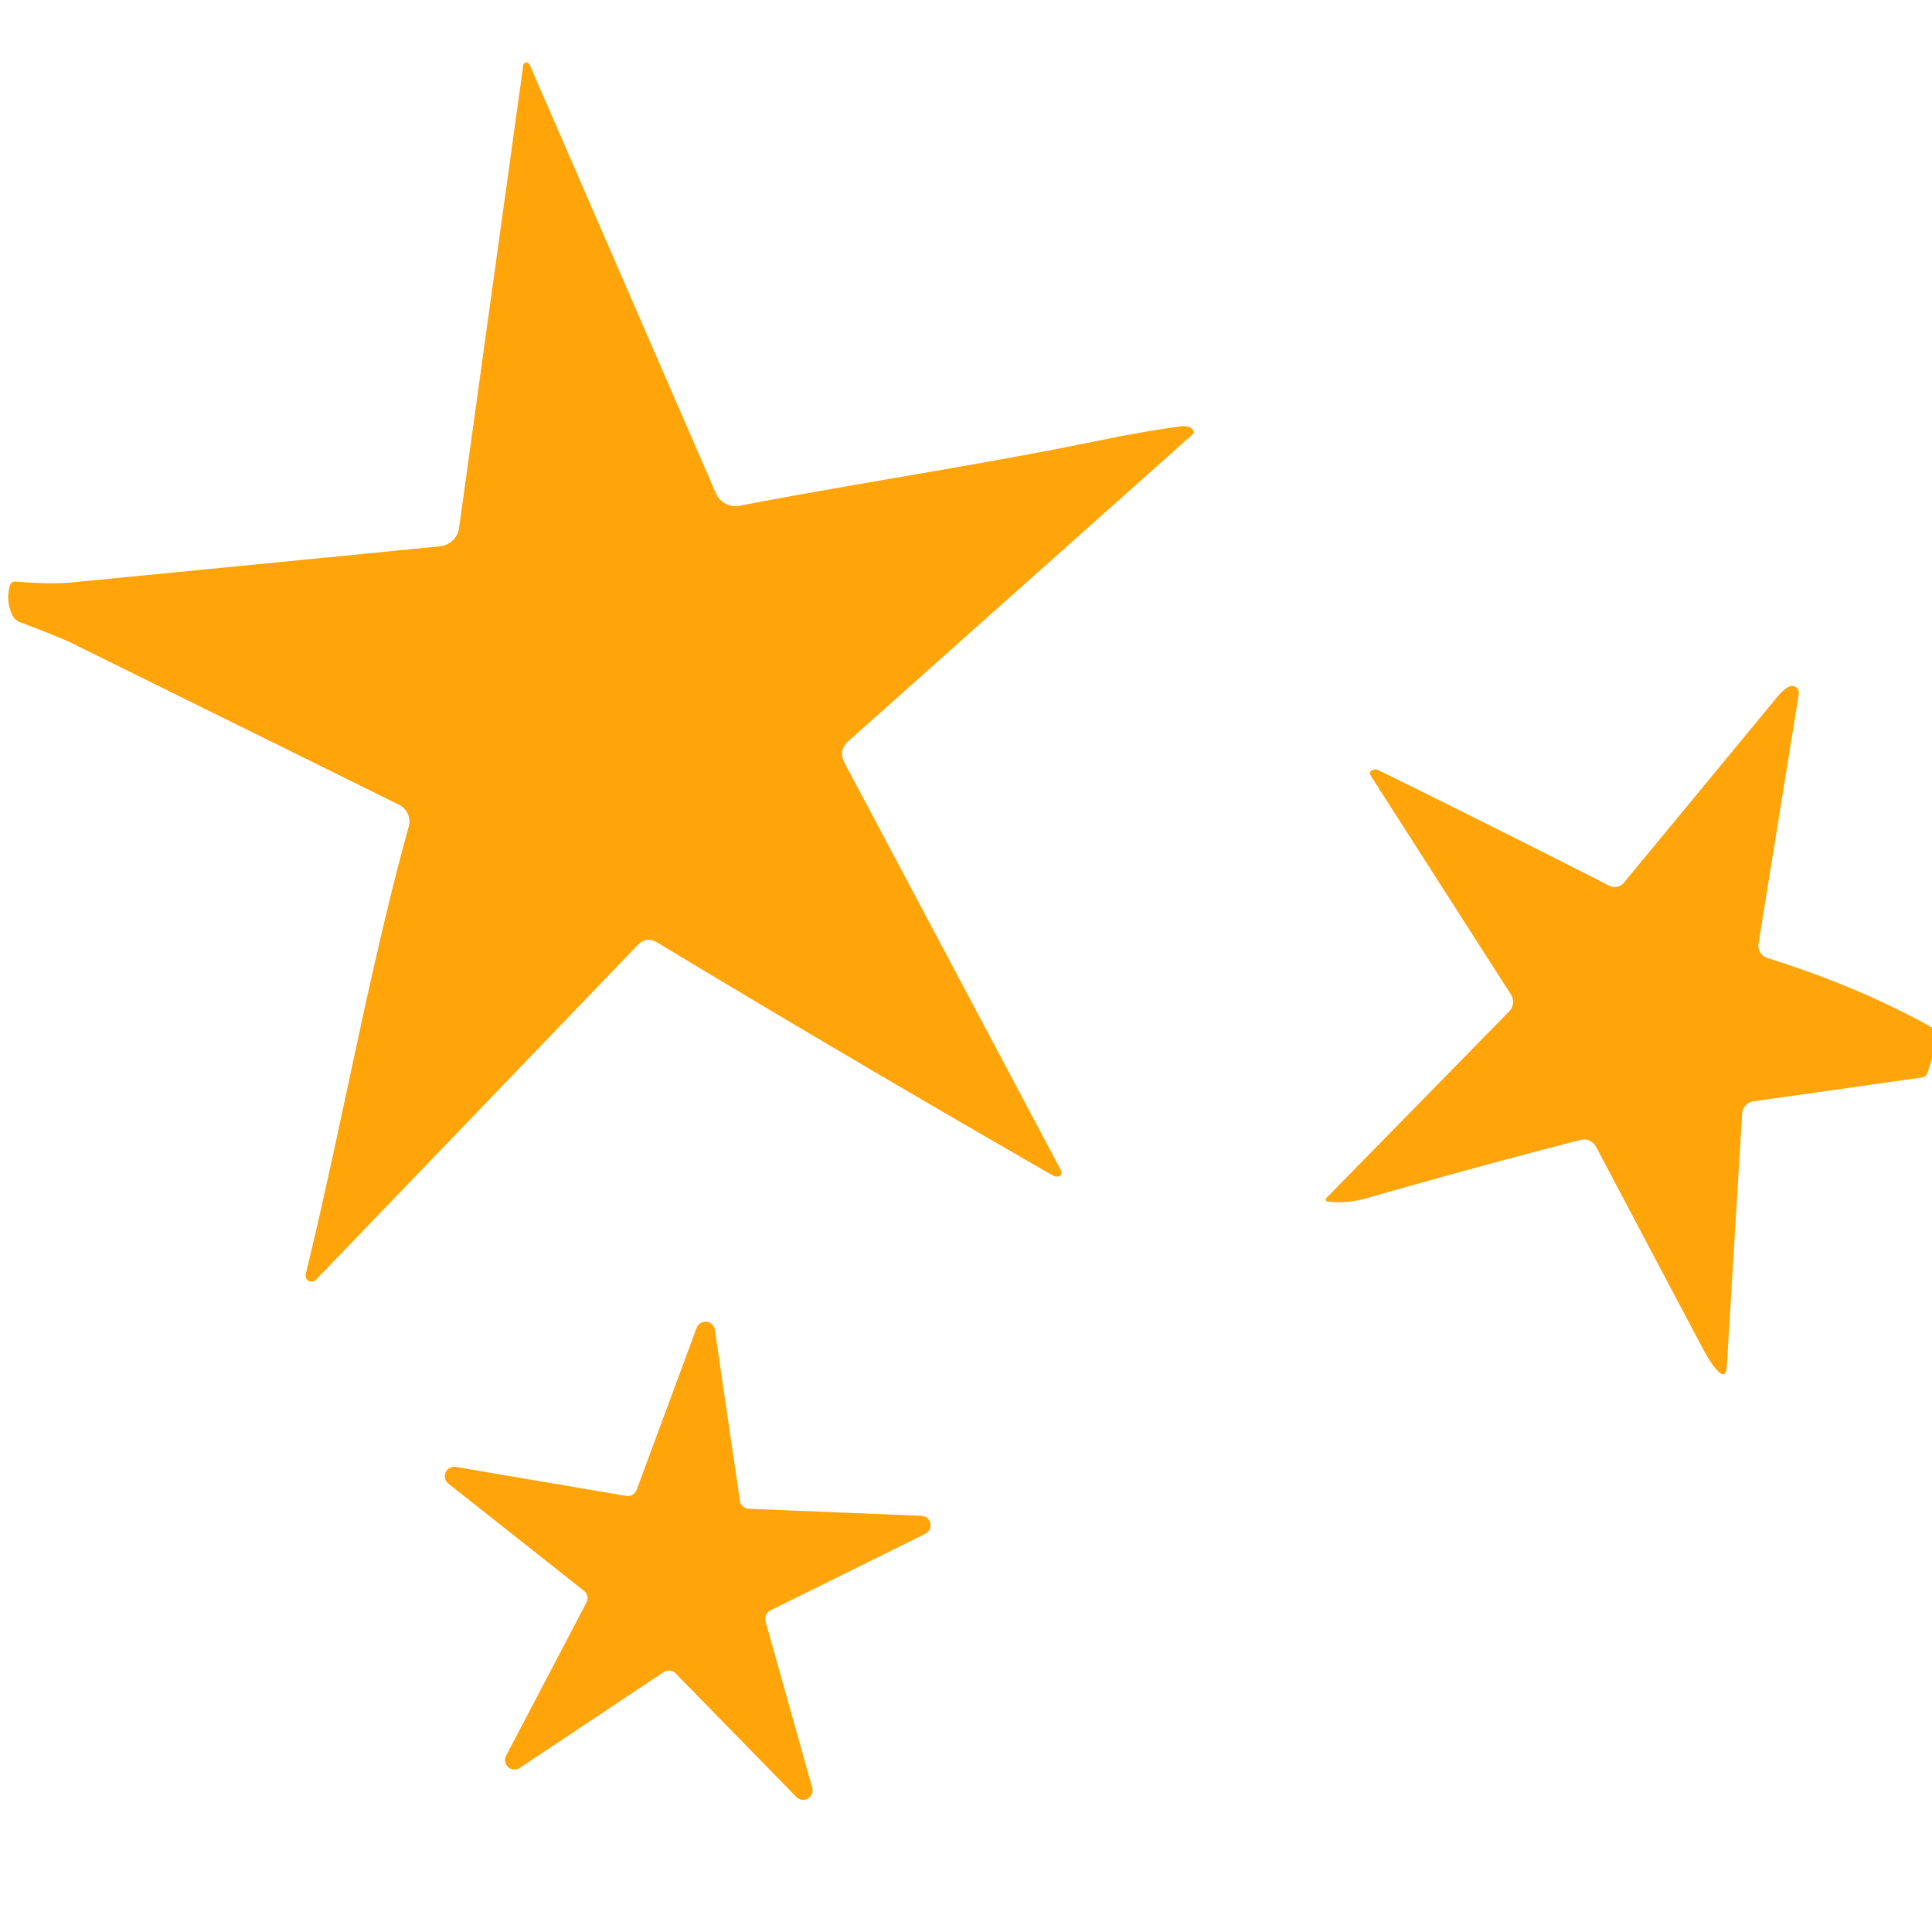 <?xml version="1.0" encoding="UTF-8" standalone="no"?>
<!DOCTYPE svg PUBLIC "-//W3C//DTD SVG 1.1//EN" "http://www.w3.org/Graphics/SVG/1.1/DTD/svg11.dtd">
<svg xmlns="http://www.w3.org/2000/svg" version="1.1" viewBox="0.00 0.00 192.00 192.00">
<path fill="#ffa409" d="
  M 65.30 93.66
  Q 64.23 93.02 63.37 93.92
  L 31.39 127.19
  A 0.60 0.60 0.0 0 1 30.38 126.63
  C 34.01 111.74 36.61 96.67 40.62 82.13
  A 1.85 1.84 -69.3 0 0 39.66 79.98
  Q 23.09 71.79 7.07 63.88
  Q 5.96 63.34 1.96 61.82
  Q 1.49 61.63 1.26 61.18
  Q 0.55 59.79 0.97 58.24
  Q 1.09 57.77 1.57 57.80
  C 3.44 57.93 5.29 58.06 7.13 57.88
  Q 25.63 56.08 43.73 54.29
  A 2.13 2.12 1.0 0 0 45.62 52.47
  L 52.00 6.49
  A 0.33 0.33 0.0 0 1 52.63 6.41
  L 71.14 49.01
  A 2.14 2.13 -17.2 0 0 73.51 50.26
  C 85.58 47.94 97.73 46.16 109.73 43.68
  Q 113.47 42.91 117.25 42.38
  Q 118.10 42.26 118.48 42.63
  Q 118.79 42.93 118.47 43.21
  L 84.32 73.64
  Q 83.28 74.57 83.93 75.81
  L 105.35 116.14
  Q 105.78 116.93 104.94 116.93
  Q 104.82 116.93 104.30 116.63
  Q 84.33 105.14 65.30 93.66
  Z"
/>
<path fill="#ffa409" d="
  M 192.00 102.11
  L 192.00 105.24
  L 191.56 106.58
  Q 191.42 107.02 190.96 107.08
  L 174.25 109.45
  A 1.31 1.31 0.0 0 0 173.13 110.66
  L 171.61 135.78
  Q 171.53 137.16 170.61 136.14
  Q 169.98 135.45 169.22 134.01
  Q 163.93 124.04 158.62 113.97
  A 1.38 1.36 68.7 0 0 157.07 113.28
  Q 146.46 116.02 135.76 119.09
  Q 133.84 119.63 131.95 119.41
  A 0.21 0.21 0.0 0 1 131.82 119.05
  L 149.98 100.51
  A 1.36 1.36 0.0 0 0 150.15 98.83
  L 136.29 77.20
  Q 135.90 76.58 136.61 76.46
  Q 136.77 76.43 137.21 76.65
  Q 148.80 82.35 159.92 88.02
  A 1.19 1.18 -56.6 0 0 161.38 87.72
  Q 169.23 78.22 176.57 69.32
  Q 177.25 68.49 177.79 68.24
  A 0.69 0.68 -7.9 0 1 178.76 68.97
  L 174.76 93.77
  A 1.30 1.29 13.5 0 0 175.65 95.21
  Q 184.70 98.04 192.00 102.11
  Z"
/>
<path fill="#ffa409" d="
  M 74.42 149.94
  L 91.58 150.64
  A 0.94 0.94 0.0 0 1 91.96 152.42
  L 76.57 160.04
  A 0.94 0.94 0.0 0 0 76.08 161.14
  L 80.72 177.67
  A 0.94 0.94 0.0 0 1 79.14 178.58
  L 67.14 166.30
  A 0.94 0.94 0.0 0 0 65.95 166.17
  L 51.66 175.69
  A 0.94 0.94 0.0 0 1 50.30 174.47
  L 58.28 159.26
  A 0.94 0.94 0.0 0 0 58.03 158.09
  L 44.56 147.44
  A 0.94 0.94 0.0 0 1 45.30 145.78
  L 62.23 148.66
  A 0.94 0.94 0.0 0 0 63.27 148.06
  L 69.23 131.96
  A 0.94 0.94 0.0 0 1 71.04 132.15
  L 73.53 149.14
  A 0.94 0.94 0.0 0 0 74.42 149.94
  Z"
/>
</svg>
